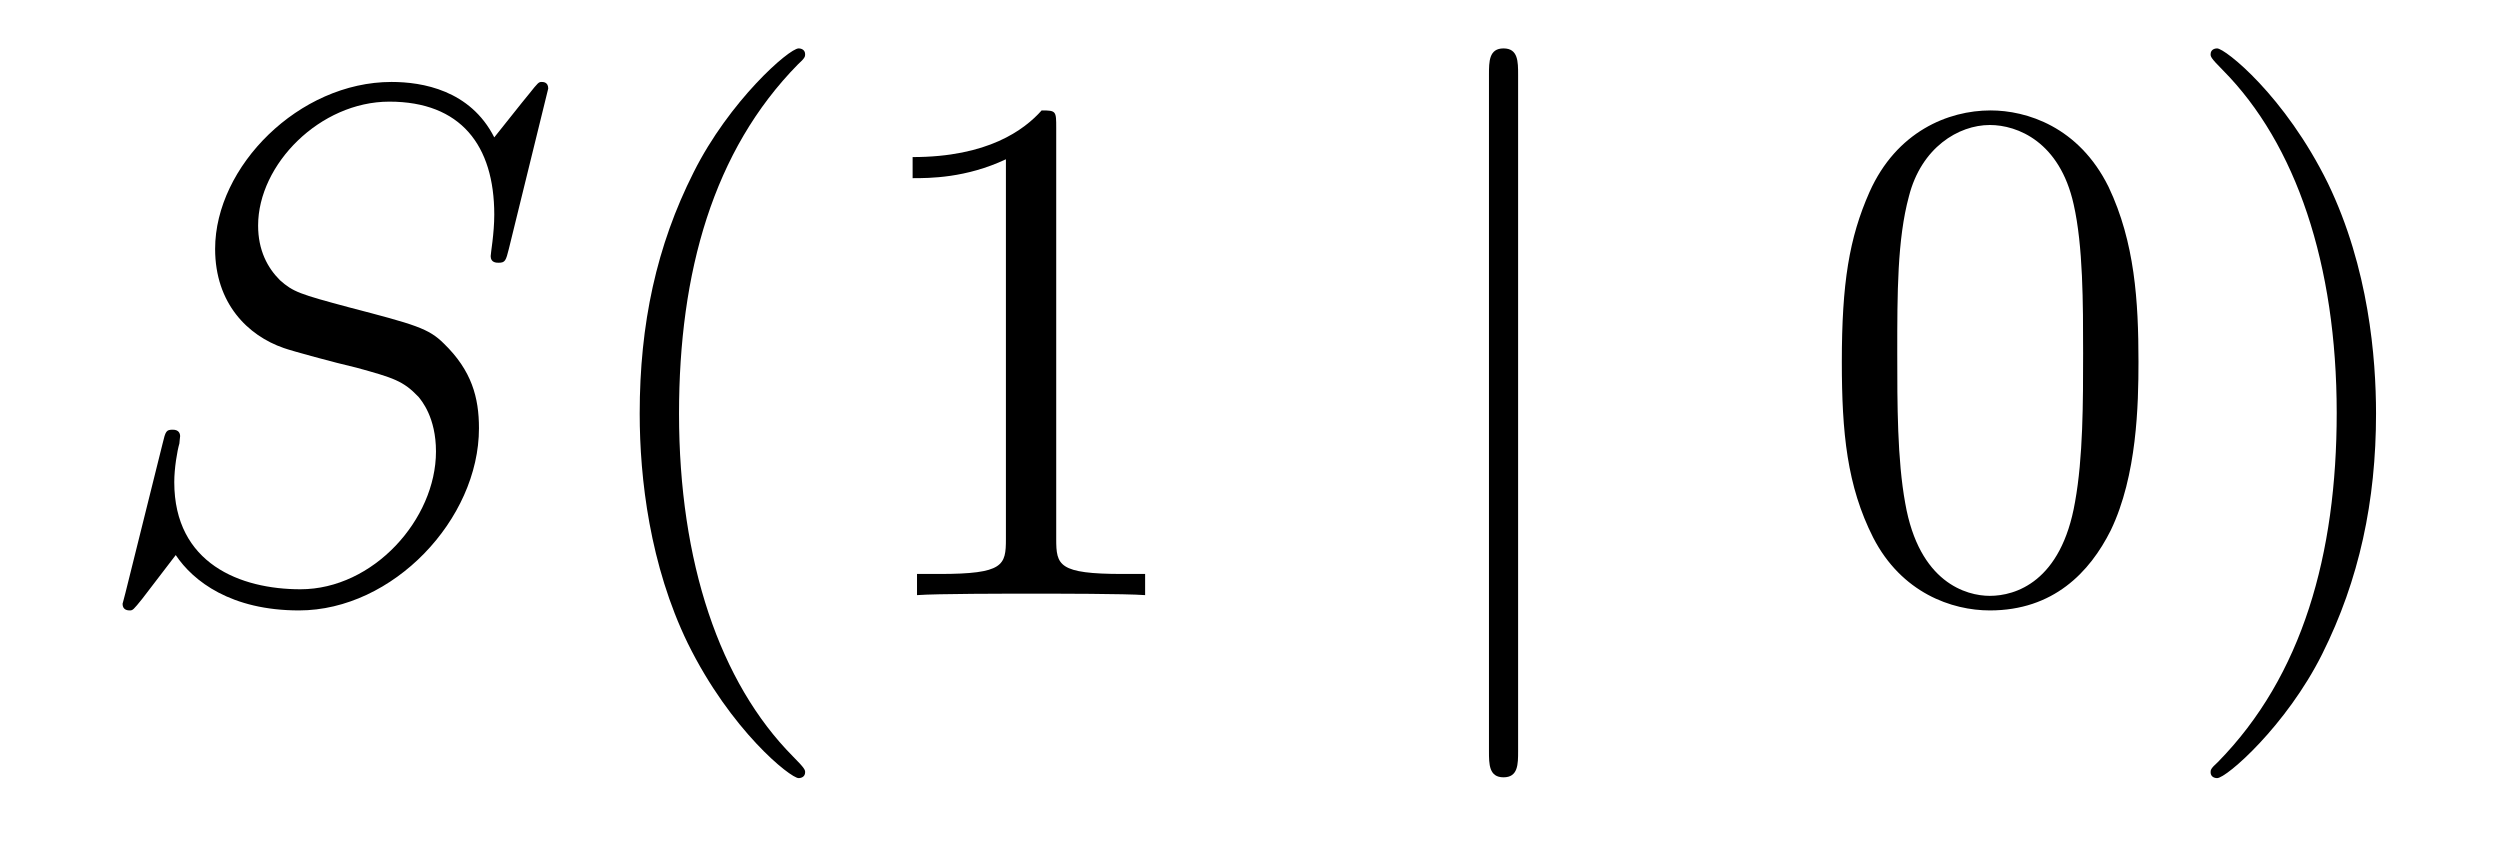 <?xml version='1.0'?>
<!-- This file was generated by dvisvgm 1.14.1 -->
<svg height='14pt' version='1.1' viewBox='0 -14 41 14' width='41pt' xmlns='http://www.w3.org/2000/svg' xmlns:xlink='http://www.w3.org/1999/xlink'>
<g id='page1'>
<g transform='matrix(1 0 0 1 -127 650)'>
<path d='M135.991 -662.548C135.991 -662.656 135.907 -662.656 135.883 -662.656C135.835 -662.656 135.823 -662.644 135.68 -662.464C135.608 -662.381 135.118 -661.759 135.106 -661.747C134.712 -662.524 133.923 -662.656 133.421 -662.656C131.903 -662.656 130.528 -661.269 130.528 -659.918C130.528 -659.022 131.066 -658.496 131.652 -658.293C131.783 -658.245 132.488 -658.053 132.847 -657.97C133.457 -657.802 133.612 -657.754 133.863 -657.492C133.911 -657.432 134.15 -657.157 134.15 -656.595C134.15 -655.483 133.122 -654.336 131.927 -654.336C130.946 -654.336 129.858 -654.754 129.858 -656.093C129.858 -656.32 129.906 -656.607 129.942 -656.727C129.942 -656.762 129.954 -656.822 129.954 -656.846C129.954 -656.894 129.93 -656.953 129.834 -656.953C129.727 -656.953 129.715 -656.93 129.667 -656.727L129.057 -654.276C129.057 -654.264 129.01 -654.108 129.01 -654.097C129.01 -653.989 129.105 -653.989 129.129 -653.989C129.177 -653.989 129.189 -654.001 129.333 -654.18L129.882 -654.897C130.169 -654.467 130.791 -653.989 131.903 -653.989C133.445 -653.989 134.855 -655.483 134.855 -656.977C134.855 -657.48 134.736 -657.922 134.281 -658.364C134.03 -658.615 133.815 -658.675 132.715 -658.962C131.914 -659.177 131.807 -659.213 131.592 -659.404C131.388 -659.607 131.233 -659.894 131.233 -660.301C131.233 -661.305 132.249 -662.333 133.385 -662.333C134.556 -662.333 135.106 -661.616 135.106 -660.48C135.106 -660.169 135.047 -659.847 135.047 -659.799C135.047 -659.691 135.142 -659.691 135.178 -659.691C135.286 -659.691 135.297 -659.727 135.345 -659.918L135.991 -662.548Z' fill-rule='evenodd'/>
<path d='M140.204 -651.335C140.204 -651.371 140.204 -651.395 140.001 -651.598C138.806 -652.806 138.136 -654.778 138.136 -657.217C138.136 -659.536 138.698 -661.532 140.085 -662.943C140.204 -663.05 140.204 -663.074 140.204 -663.11C140.204 -663.182 140.145 -663.206 140.097 -663.206C139.941 -663.206 138.961 -662.345 138.375 -661.173C137.766 -659.966 137.491 -658.687 137.491 -657.217C137.491 -656.152 137.658 -654.73 138.279 -653.451C138.985 -652.017 139.965 -651.239 140.097 -651.239C140.145 -651.239 140.204 -651.263 140.204 -651.335ZM144.322 -661.902C144.322 -662.178 144.322 -662.189 144.083 -662.189C143.796 -661.867 143.198 -661.424 141.967 -661.424V-661.078C142.242 -661.078 142.839 -661.078 143.497 -661.388V-655.16C143.497 -654.73 143.461 -654.587 142.409 -654.587H142.039V-654.24C142.361 -654.264 143.521 -654.264 143.915 -654.264C144.31 -654.264 145.458 -654.264 145.78 -654.24V-654.587H145.41C144.358 -654.587 144.322 -654.73 144.322 -655.16V-661.902Z' fill-rule='evenodd'/>
<path d='M151.897 -662.775C151.897 -662.99 151.897 -663.206 151.658 -663.206C151.419 -663.206 151.419 -662.99 151.419 -662.775V-651.682C151.419 -651.467 151.419 -651.252 151.658 -651.252C151.897 -651.252 151.897 -651.467 151.897 -651.682V-662.775Z' fill-rule='evenodd'/>
<path d='M162.071 -658.065C162.071 -659.058 162.012 -660.026 161.581 -660.934C161.091 -661.927 160.23 -662.189 159.645 -662.189C158.951 -662.189 158.103 -661.843 157.66 -660.851C157.326 -660.097 157.206 -659.356 157.206 -658.065C157.206 -656.906 157.29 -656.033 157.72 -655.184C158.186 -654.276 159.011 -653.989 159.633 -653.989C160.673 -653.989 161.271 -654.611 161.617 -655.304C162.048 -656.2 162.071 -657.372 162.071 -658.065ZM159.633 -654.228C159.25 -654.228 158.473 -654.443 158.246 -655.746C158.115 -656.463 158.115 -657.372 158.115 -658.209C158.115 -659.189 158.115 -660.073 158.306 -660.779C158.509 -661.58 159.119 -661.95 159.633 -661.95C160.087 -661.95 160.78 -661.675 161.008 -660.648C161.163 -659.966 161.163 -659.022 161.163 -658.209C161.163 -657.408 161.163 -656.499 161.031 -655.77C160.805 -654.455 160.051 -654.228 159.633 -654.228ZM165.967 -657.217C165.967 -658.125 165.848 -659.607 165.178 -660.994C164.473 -662.428 163.493 -663.206 163.361 -663.206C163.313 -663.206 163.254 -663.182 163.254 -663.11C163.254 -663.074 163.254 -663.05 163.457 -662.847C164.652 -661.64 165.322 -659.667 165.322 -657.228C165.322 -654.909 164.76 -652.913 163.373 -651.502C163.254 -651.395 163.254 -651.371 163.254 -651.335C163.254 -651.263 163.313 -651.239 163.361 -651.239C163.516 -651.239 164.497 -652.1 165.083 -653.272C165.692 -654.491 165.967 -655.782 165.967 -657.217Z' fill-rule='evenodd'/>
</g>
</g>
</svg>
